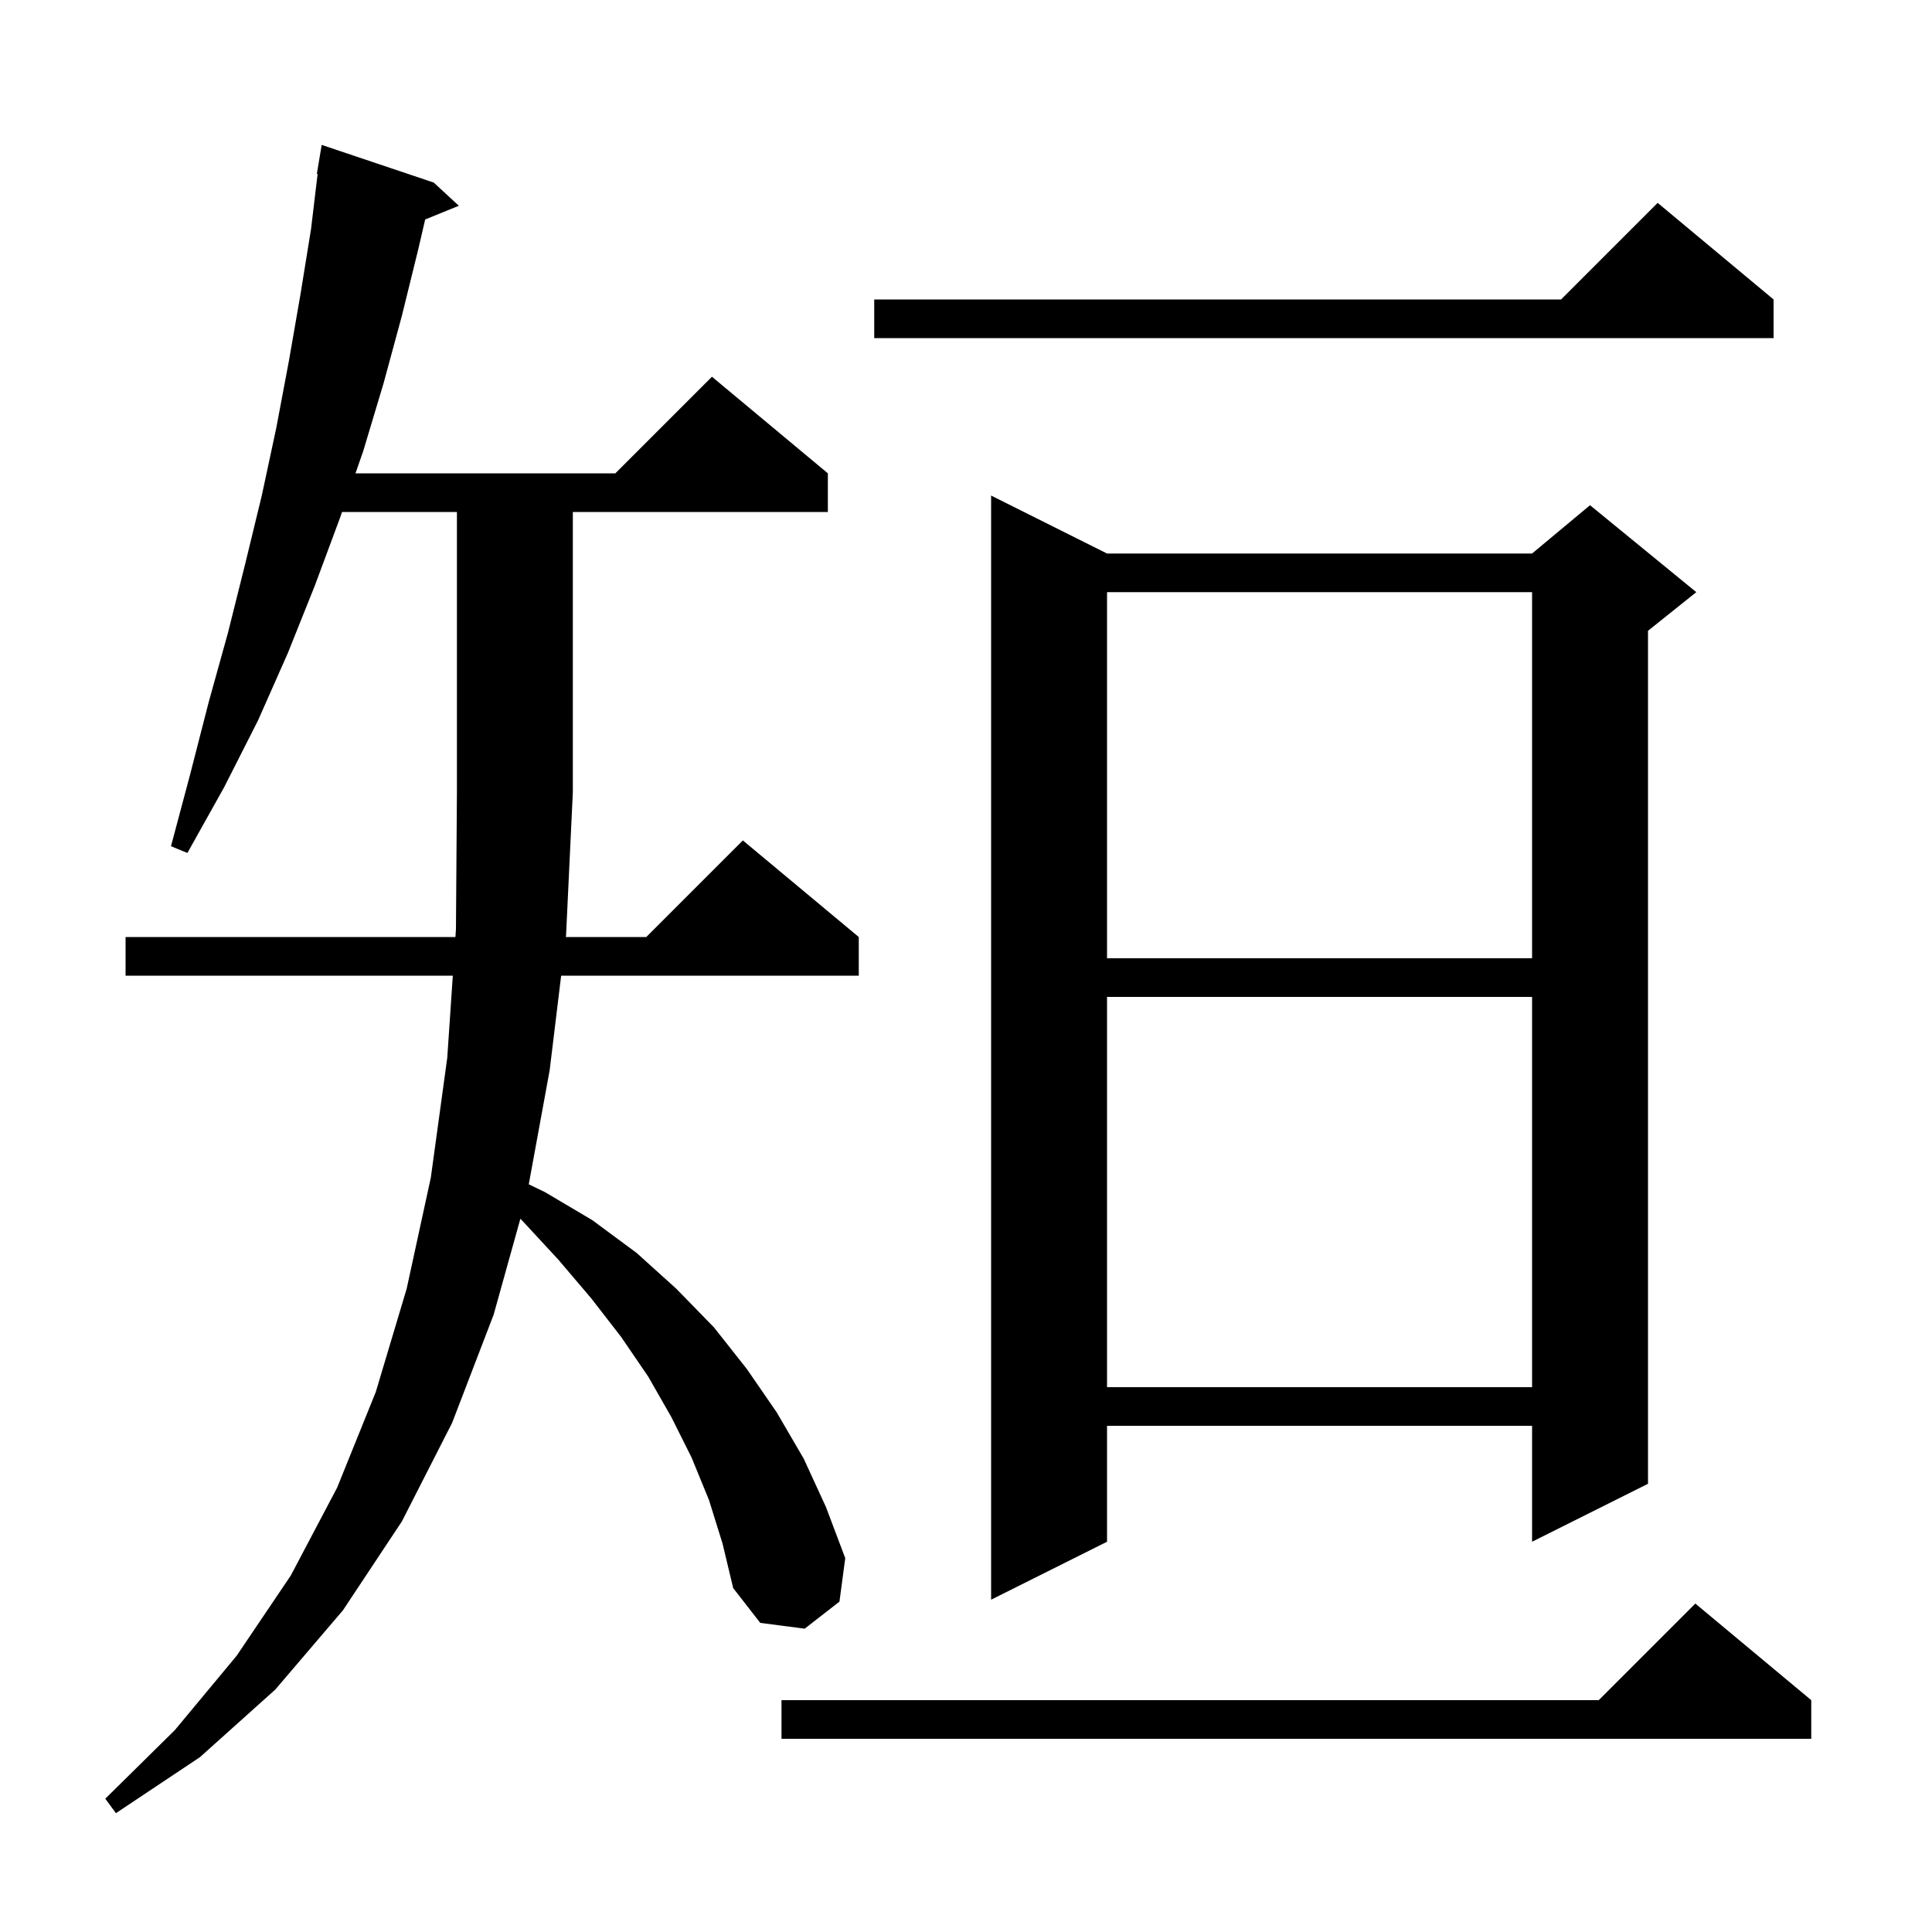 <svg xmlns="http://www.w3.org/2000/svg" xmlns:xlink="http://www.w3.org/1999/xlink" version="1.1" baseProfile="full" viewBox="0 0 200 200" width="200" height="200"><g fill="currentColor"><path d="M 73.4 155.3 L 71.6 150.9 L 69.5 146.7 L 67.1 142.5 L 64.3 138.4 L 61.2 134.4 L 57.8 130.4 L 54.1 126.4 L 53.868 126.168 L 51.1 136.1 L 46.8 147.3 L 41.6 157.5 L 35.5 166.7 L 28.5 174.9 L 20.7 181.9 L 12.0 187.7 L 10.9 186.2 L 18.1 179.1 L 24.5 171.4 L 30.1 163.1 L 34.9 154.0 L 38.9 144.1 L 42.1 133.4 L 44.6 121.9 L 46.3 109.5 L 46.875 101.0 L 13.0 101.0 L 13.0 97.0 L 47.146 97.0 L 47.2 96.2 L 47.3 82.0 L 47.3 53.0 L 35.409 53.0 L 35.2 53.6 L 32.6 60.6 L 29.8 67.6 L 26.7 74.6 L 23.2 81.5 L 19.4 88.3 L 17.7 87.6 L 19.7 80.1 L 21.6 72.7 L 23.6 65.5 L 25.4 58.3 L 27.1 51.3 L 28.6 44.3 L 29.9 37.4 L 31.1 30.5 L 32.2 23.7 L 32.88 18.006 L 32.8 18.0 L 33.3 15.0 L 44.9 18.9 L 47.5 21.3 L 44.014 22.72 L 43.3 25.8 L 41.6 32.7 L 39.7 39.7 L 37.6 46.7 L 36.8 49.0 L 63.7 49.0 L 73.7 39.0 L 85.7 49.0 L 85.7 53.0 L 59.3 53.0 L 59.3 82.0 L 58.6 96.8 L 58.576 97.0 L 66.9 97.0 L 76.9 87.0 L 88.9 97.0 L 88.9 101.0 L 58.09 101.0 L 56.9 110.8 L 54.738 122.6 L 56.4 123.4 L 61.3 126.3 L 65.9 129.7 L 70.0 133.4 L 73.9 137.4 L 77.3 141.7 L 80.4 146.2 L 83.2 151.0 L 85.5 156.0 L 87.5 161.3 L 86.9 165.8 L 83.3 168.6 L 78.7 168.0 L 75.9 164.4 L 74.8 159.8 Z M 187.5 176.0 L 187.5 180.0 L 80.9 180.0 L 80.9 176.0 L 165.5 176.0 L 175.5 166.0 Z M 114.6 57.3 L 158.6 57.3 L 164.6 52.3 L 175.6 61.3 L 170.6 65.3 L 170.6 153.6 L 158.6 159.6 L 158.6 147.6 L 114.6 147.6 L 114.6 159.6 L 102.6 165.6 L 102.6 51.3 Z M 114.6 103.2 L 114.6 143.6 L 158.6 143.6 L 158.6 103.2 Z M 114.6 61.3 L 114.6 99.2 L 158.6 99.2 L 158.6 61.3 Z M 183.6 31.0 L 183.6 35.0 L 90.5 35.0 L 90.5 31.0 L 161.6 31.0 L 171.6 21.0 Z "/></g></svg>
